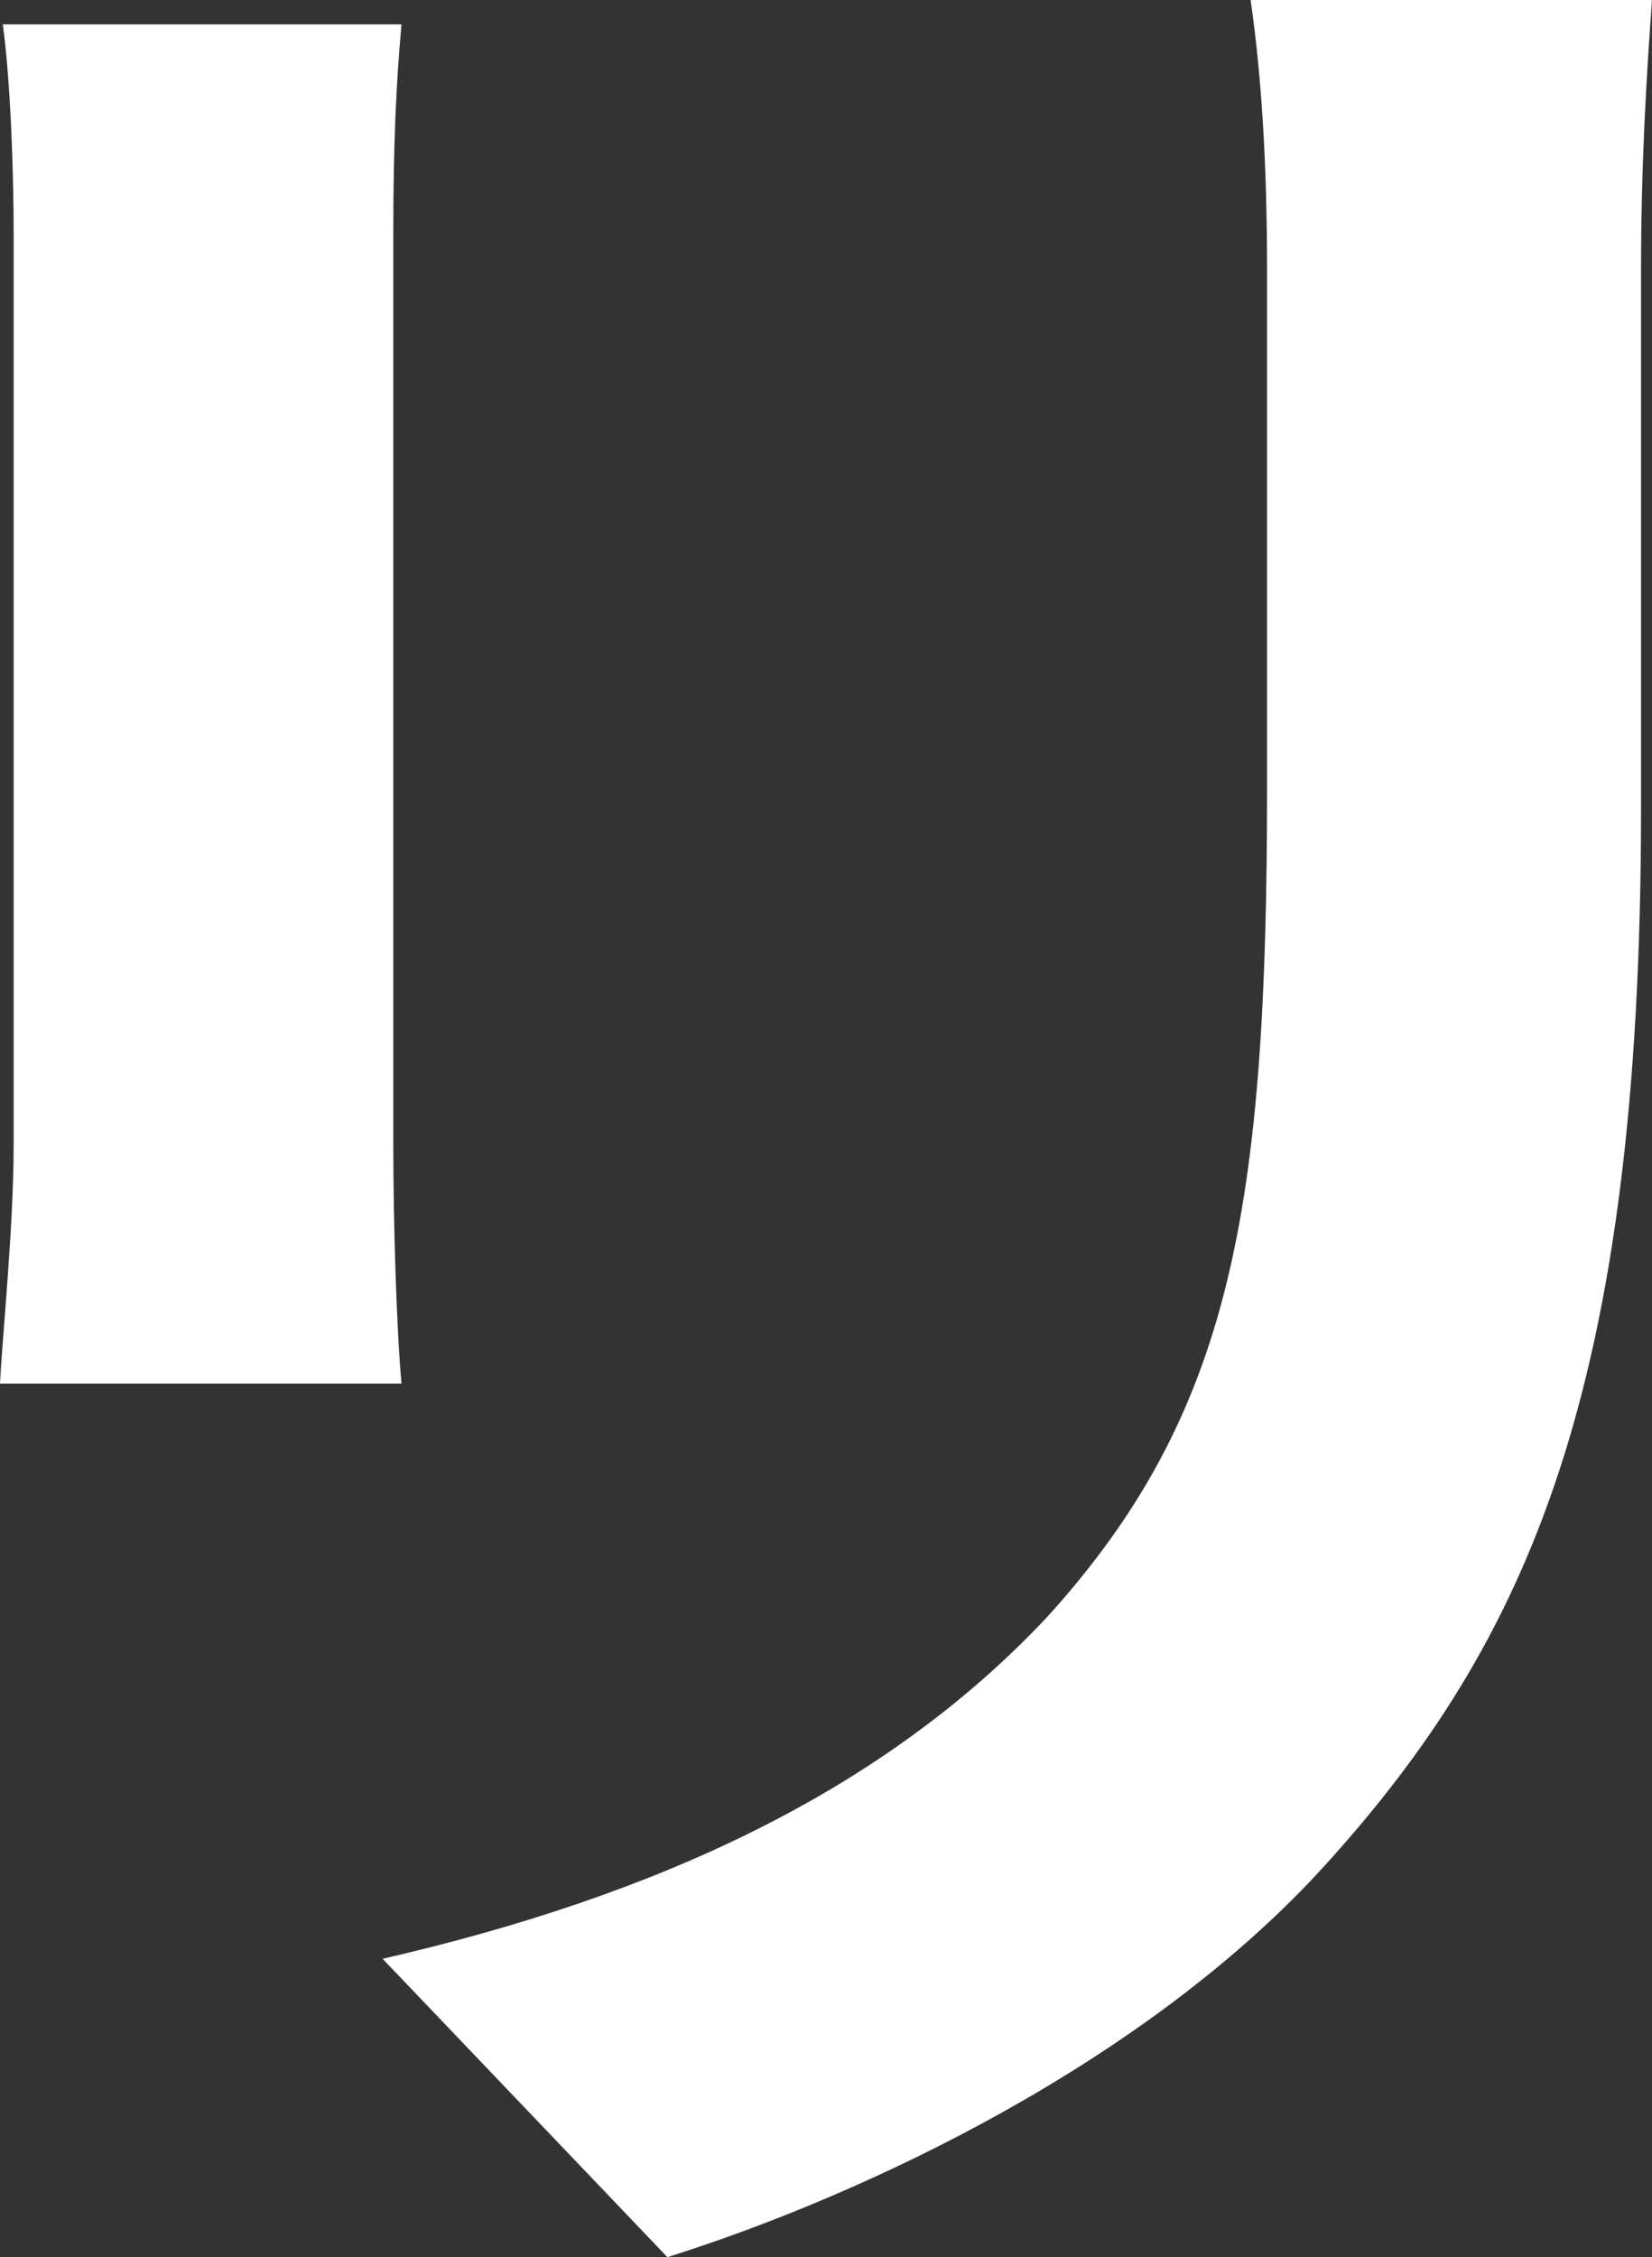 <?xml version="1.0" encoding="utf-8"?>
<!-- Generator: Adobe Illustrator 15.1.0, SVG Export Plug-In . SVG Version: 6.00 Build 0)  -->
<!DOCTYPE svg PUBLIC "-//W3C//DTD SVG 1.1//EN" "http://www.w3.org/Graphics/SVG/1.1/DTD/svg11.dtd">
<svg version="1.1" id="レイヤー_1" xmlns="http://www.w3.org/2000/svg" xmlns:xlink="http://www.w3.org/1999/xlink" x="0px"
	 y="0px" width="14.171px" height="19.359px" viewBox="0 0 14.171 19.359" enable-background="new 0 0 14.171 19.359"
	 xml:space="preserve">
<rect x="0" y="0" width="14.171" height="19.359" fill="#333333" stroke="none"/>
<g>
	<path fill="#FFFFFF" d="M3.444,0.209c-0.046,0.512-0.07,1.023-0.07,1.769v7.865c0,0.582,0.023,1.489,0.07,2.024H0
		c0.023-0.442,0.117-1.351,0.117-2.048V1.978c0-0.441-0.023-1.257-0.093-1.769H3.444z M14.171,0
		c-0.047,0.65-0.094,1.396-0.094,2.327v4.606c0,5.003-0.977,7.145-2.699,9.052c-1.535,1.699-3.956,2.84-5.653,3.374L3.282,16.8
		c2.327-0.536,4.282-1.419,5.701-2.932c1.582-1.745,1.886-3.491,1.886-7.121v-4.42c0-0.932-0.048-1.676-0.141-2.327H14.171z"/>
</g>
</svg>
